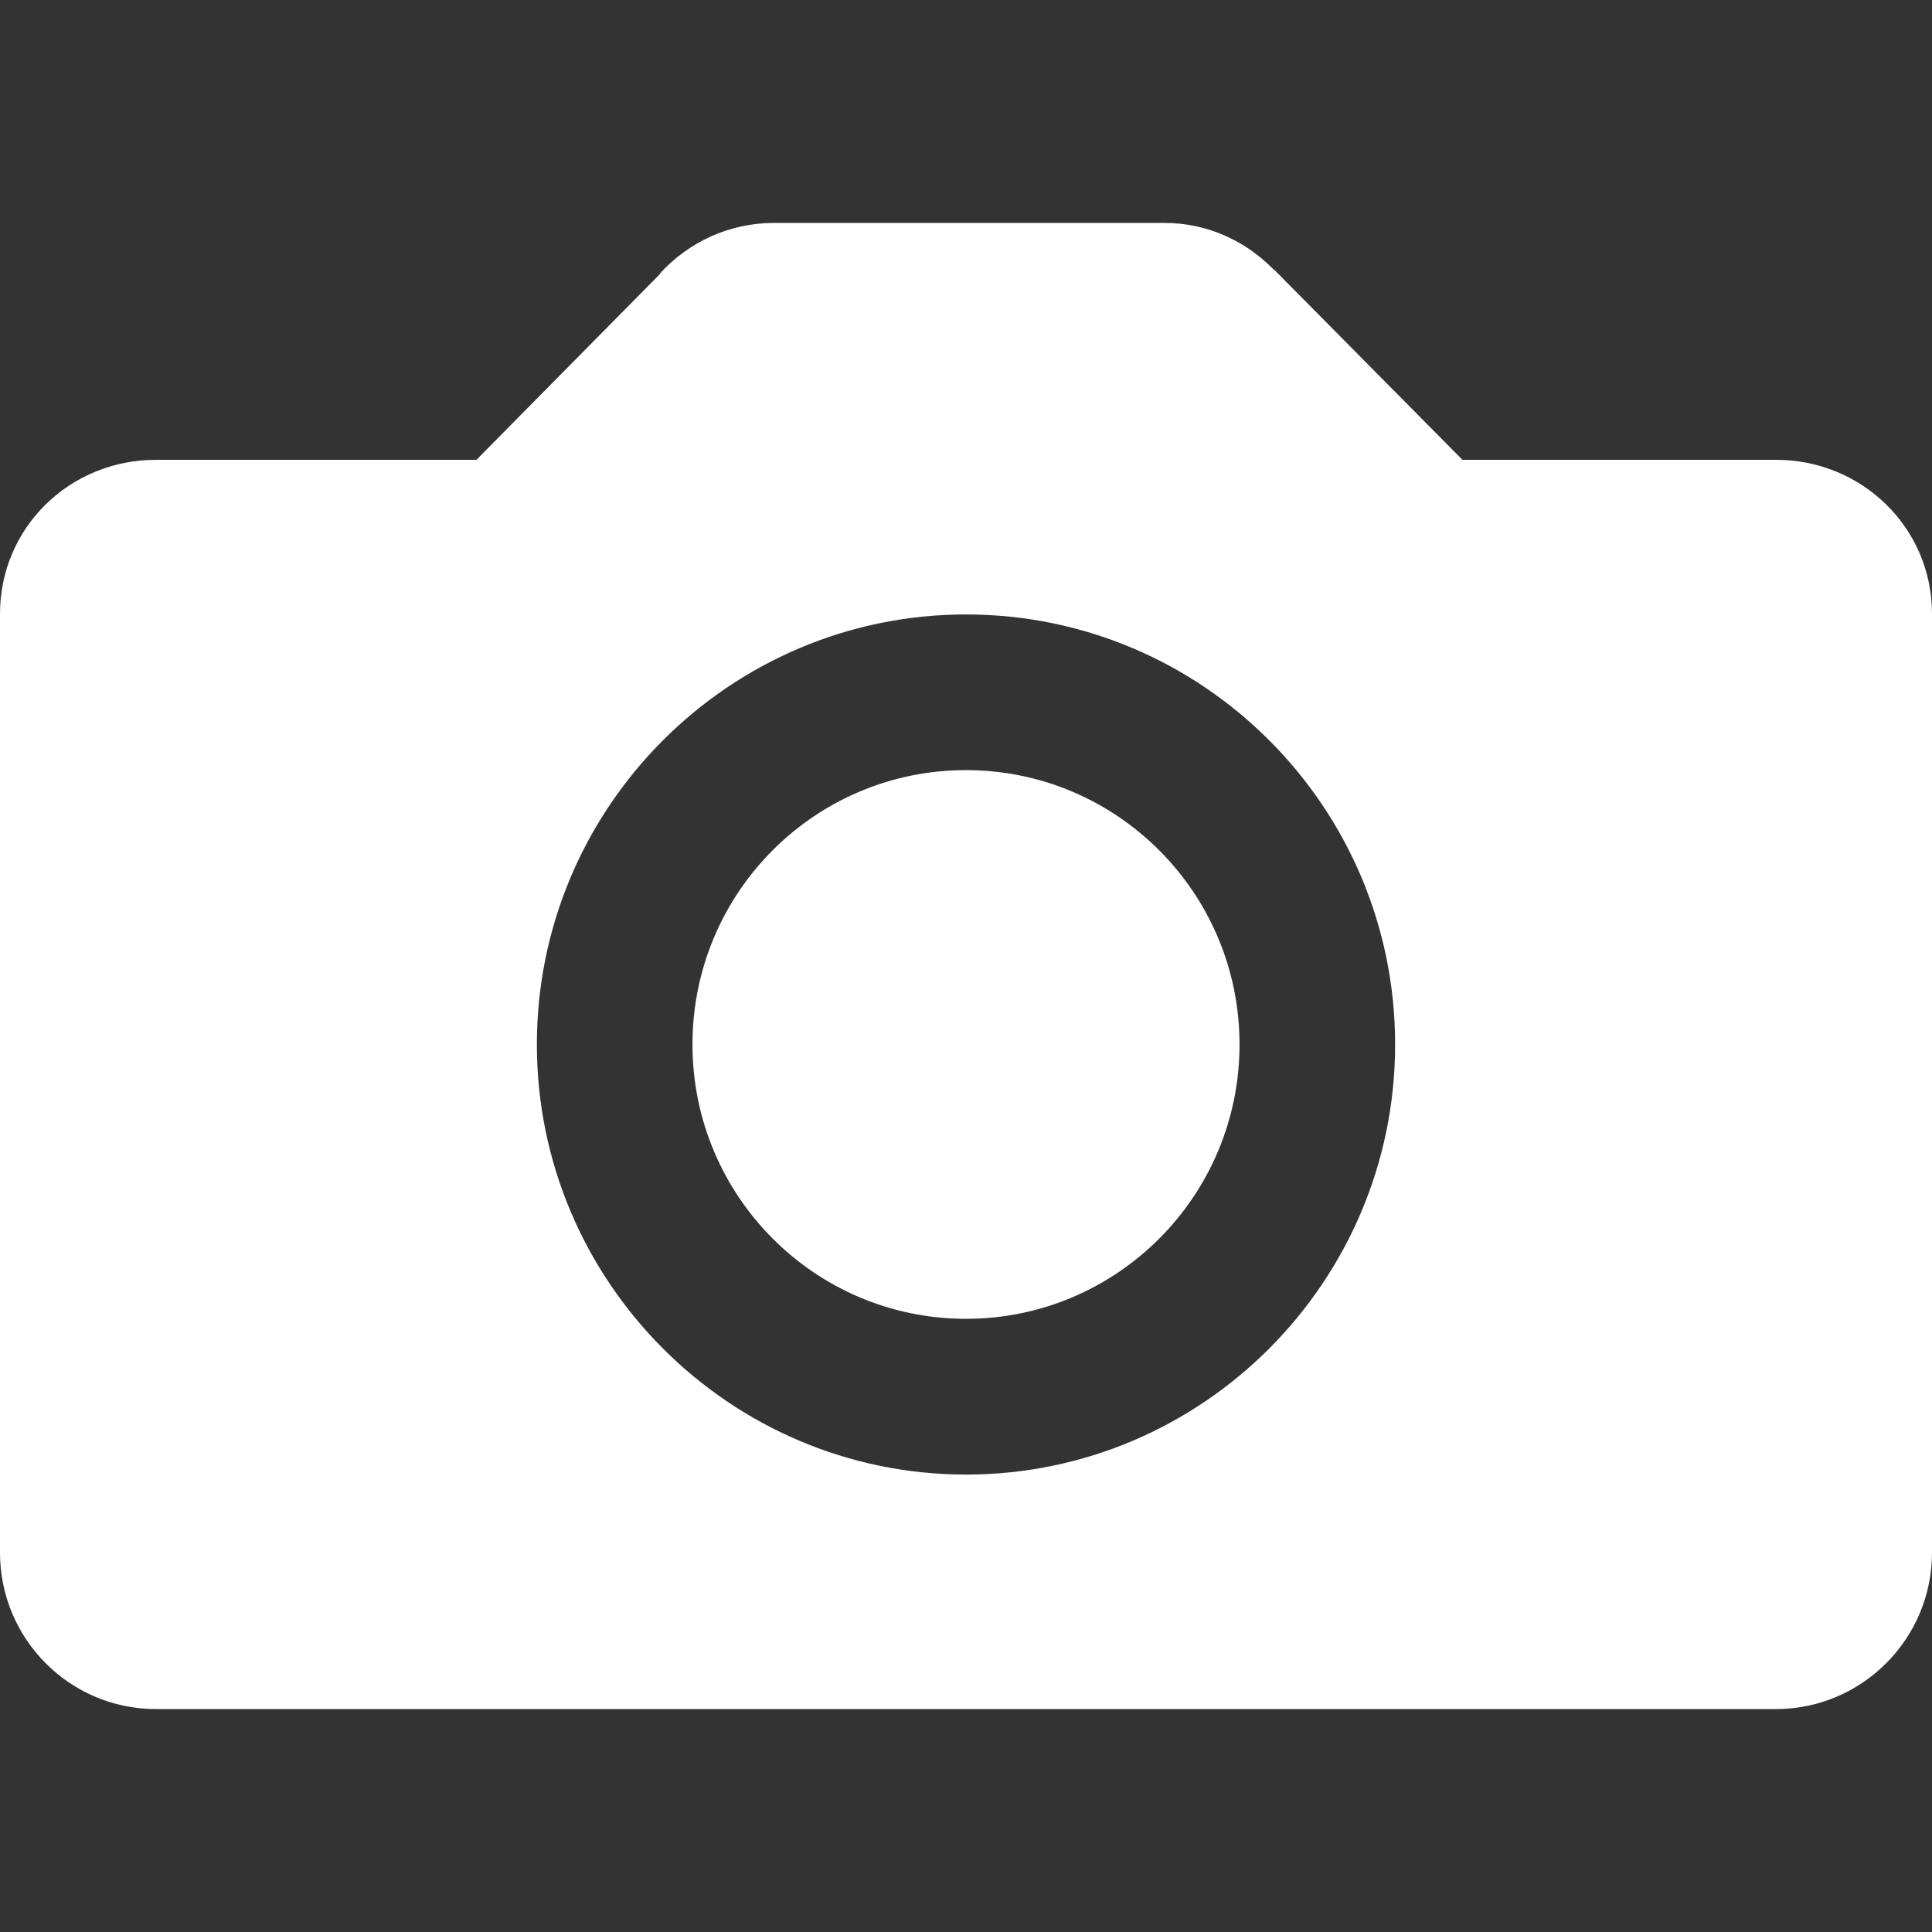 <?xml version="1.0" encoding="UTF-8" standalone="no"?>
<svg width="26px" height="26px" viewBox="0 0 26 26" version="1.1" xmlns="http://www.w3.org/2000/svg" xmlns:xlink="http://www.w3.org/1999/xlink" xmlns:sketch="http://www.bohemiancoding.com/sketch/ns">
    <rect x="0" y="0" width="26" height="26" fill="#333333" stroke="none"/>
    <!-- Generator: Sketch Beta 3.4.4 (17258) - http://www.bohemiancoding.com/sketch -->
    <title>fotky</title>
    <desc>Created with Sketch Beta.</desc>
    <defs></defs>
    <g id="Page-1" stroke="none" stroke-width="1" fill="none" fill-rule="evenodd" sketch:type="MSPage">
        <g id="fotky" sketch:type="MSArtboardGroup" fill="#FFFFFF">
            <path d="M23.9,6.188 L19.681,6.188 L17.156,3.638 C17.156,3.638 17.144,3.625 17.137,3.625 L17.125,3.612 L17.125,3.612 C16.75,3.237 16.244,3 15.669,3 L10.419,3 C9.806,3 9.262,3.263 8.881,3.681 L8.881,3.688 L6.412,6.188 L2.1,6.188 C0.938,6.188 0,7.1 0,8.262 L0,20.894 C0,22.056 0.938,23 2.1,23 L23.9,23 C25.056,23 26,22.056 26,20.894 L26,8.262 C26,7.1 25.056,6.188 23.9,6.188 L23.9,6.188 Z M13,19.844 C9.819,19.844 7.225,17.244 7.225,14.056 C7.225,10.863 9.819,8.269 13,8.269 C16.188,8.269 18.775,10.863 18.775,14.056 C18.775,17.244 16.188,19.844 13,19.844 L13,19.844 Z M13,10.364 C10.964,10.364 9.319,12.015 9.319,14.056 C9.319,16.092 10.964,17.748 13,17.748 C15.03,17.748 16.681,16.097 16.681,14.056 C16.681,12.015 15.03,10.364 13,10.364 L13,10.364 Z" id="Shape" sketch:type="MSShapeGroup"></path>
        </g>
    </g>
</svg>
